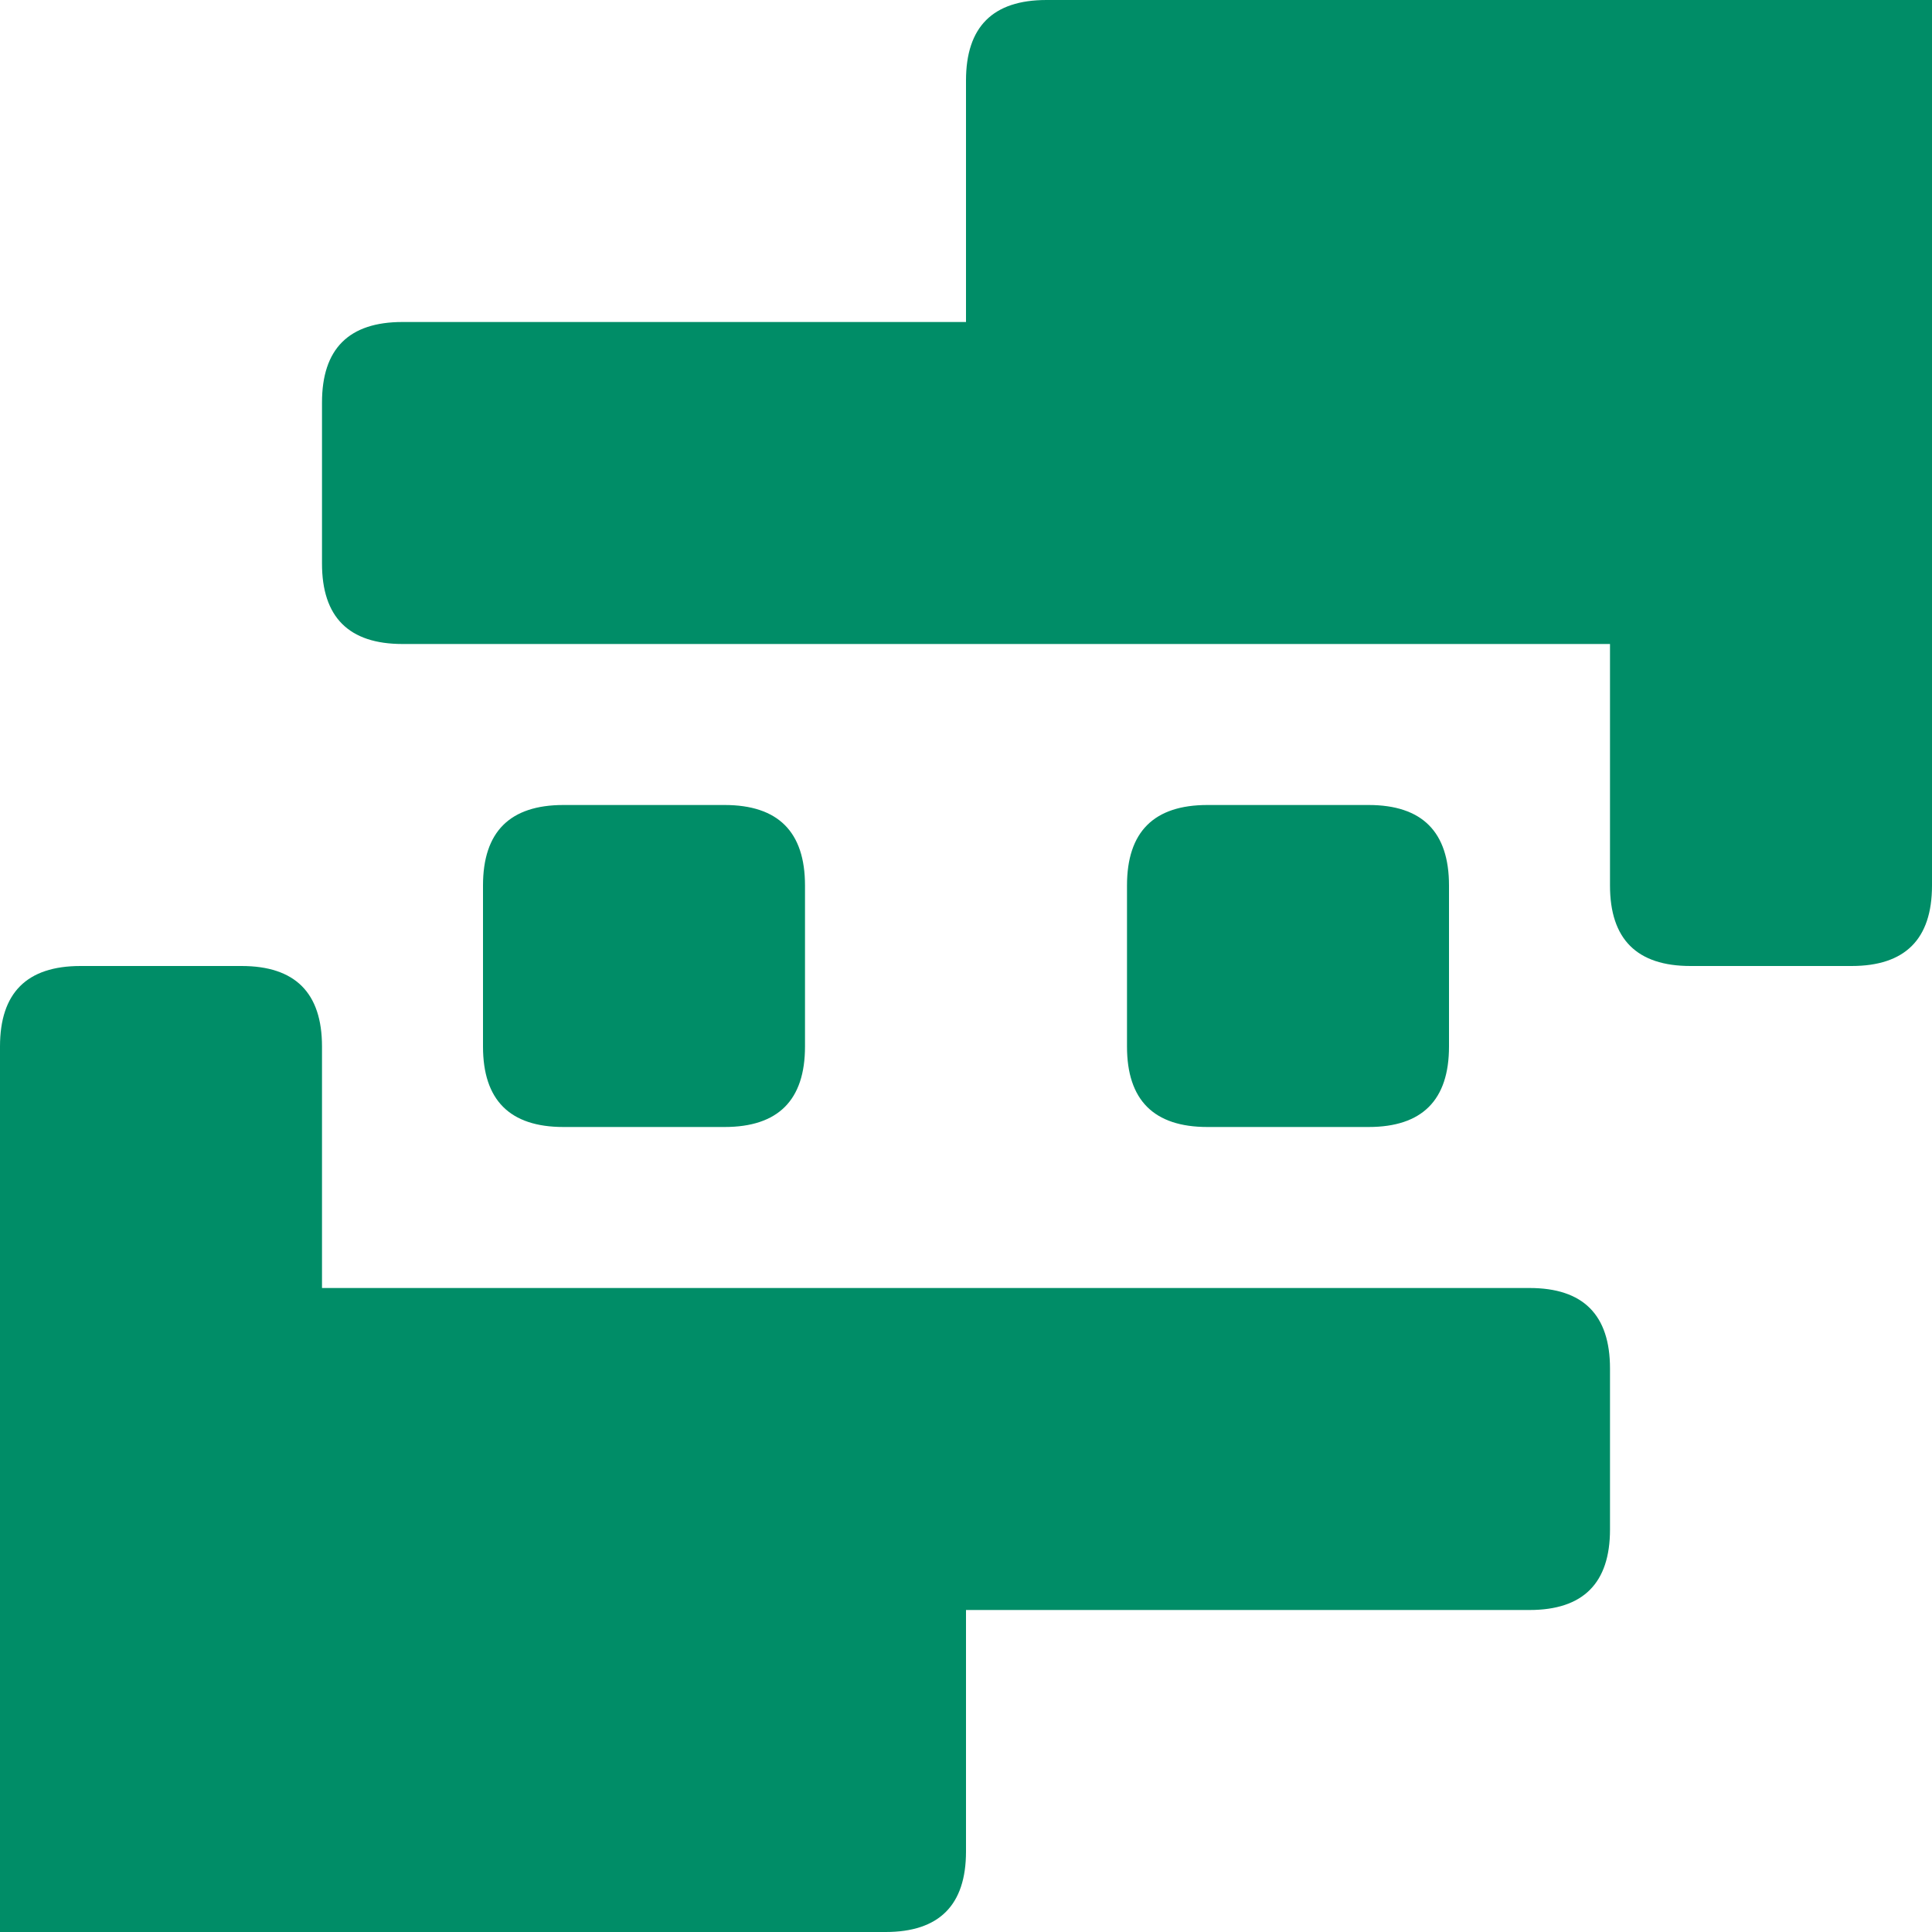 <svg xmlns="http://www.w3.org/2000/svg" viewBox="0 0 24 24" fill="#008d67"><path d="M24 0v11q0 1-1 1h-2q-1 0-1-1V8H5q-1 0-1-1V5q0-1 1-1h7V1q0-1 1-1zM0 24V13q0-1 1-1h2q1 0 1 1v3h15q1 0 1 1v2q0 1-1 1h-7v3q0 1-1 1zM14 11q0-1 1-1h2q1 0 1 1v2q0 1-1 1h-2q-1 0-1-1zM6 11q0-1 1-1h2q1 0 1 1v2q0 1-1 1h-2q-1 0-1-1z"/></svg>
